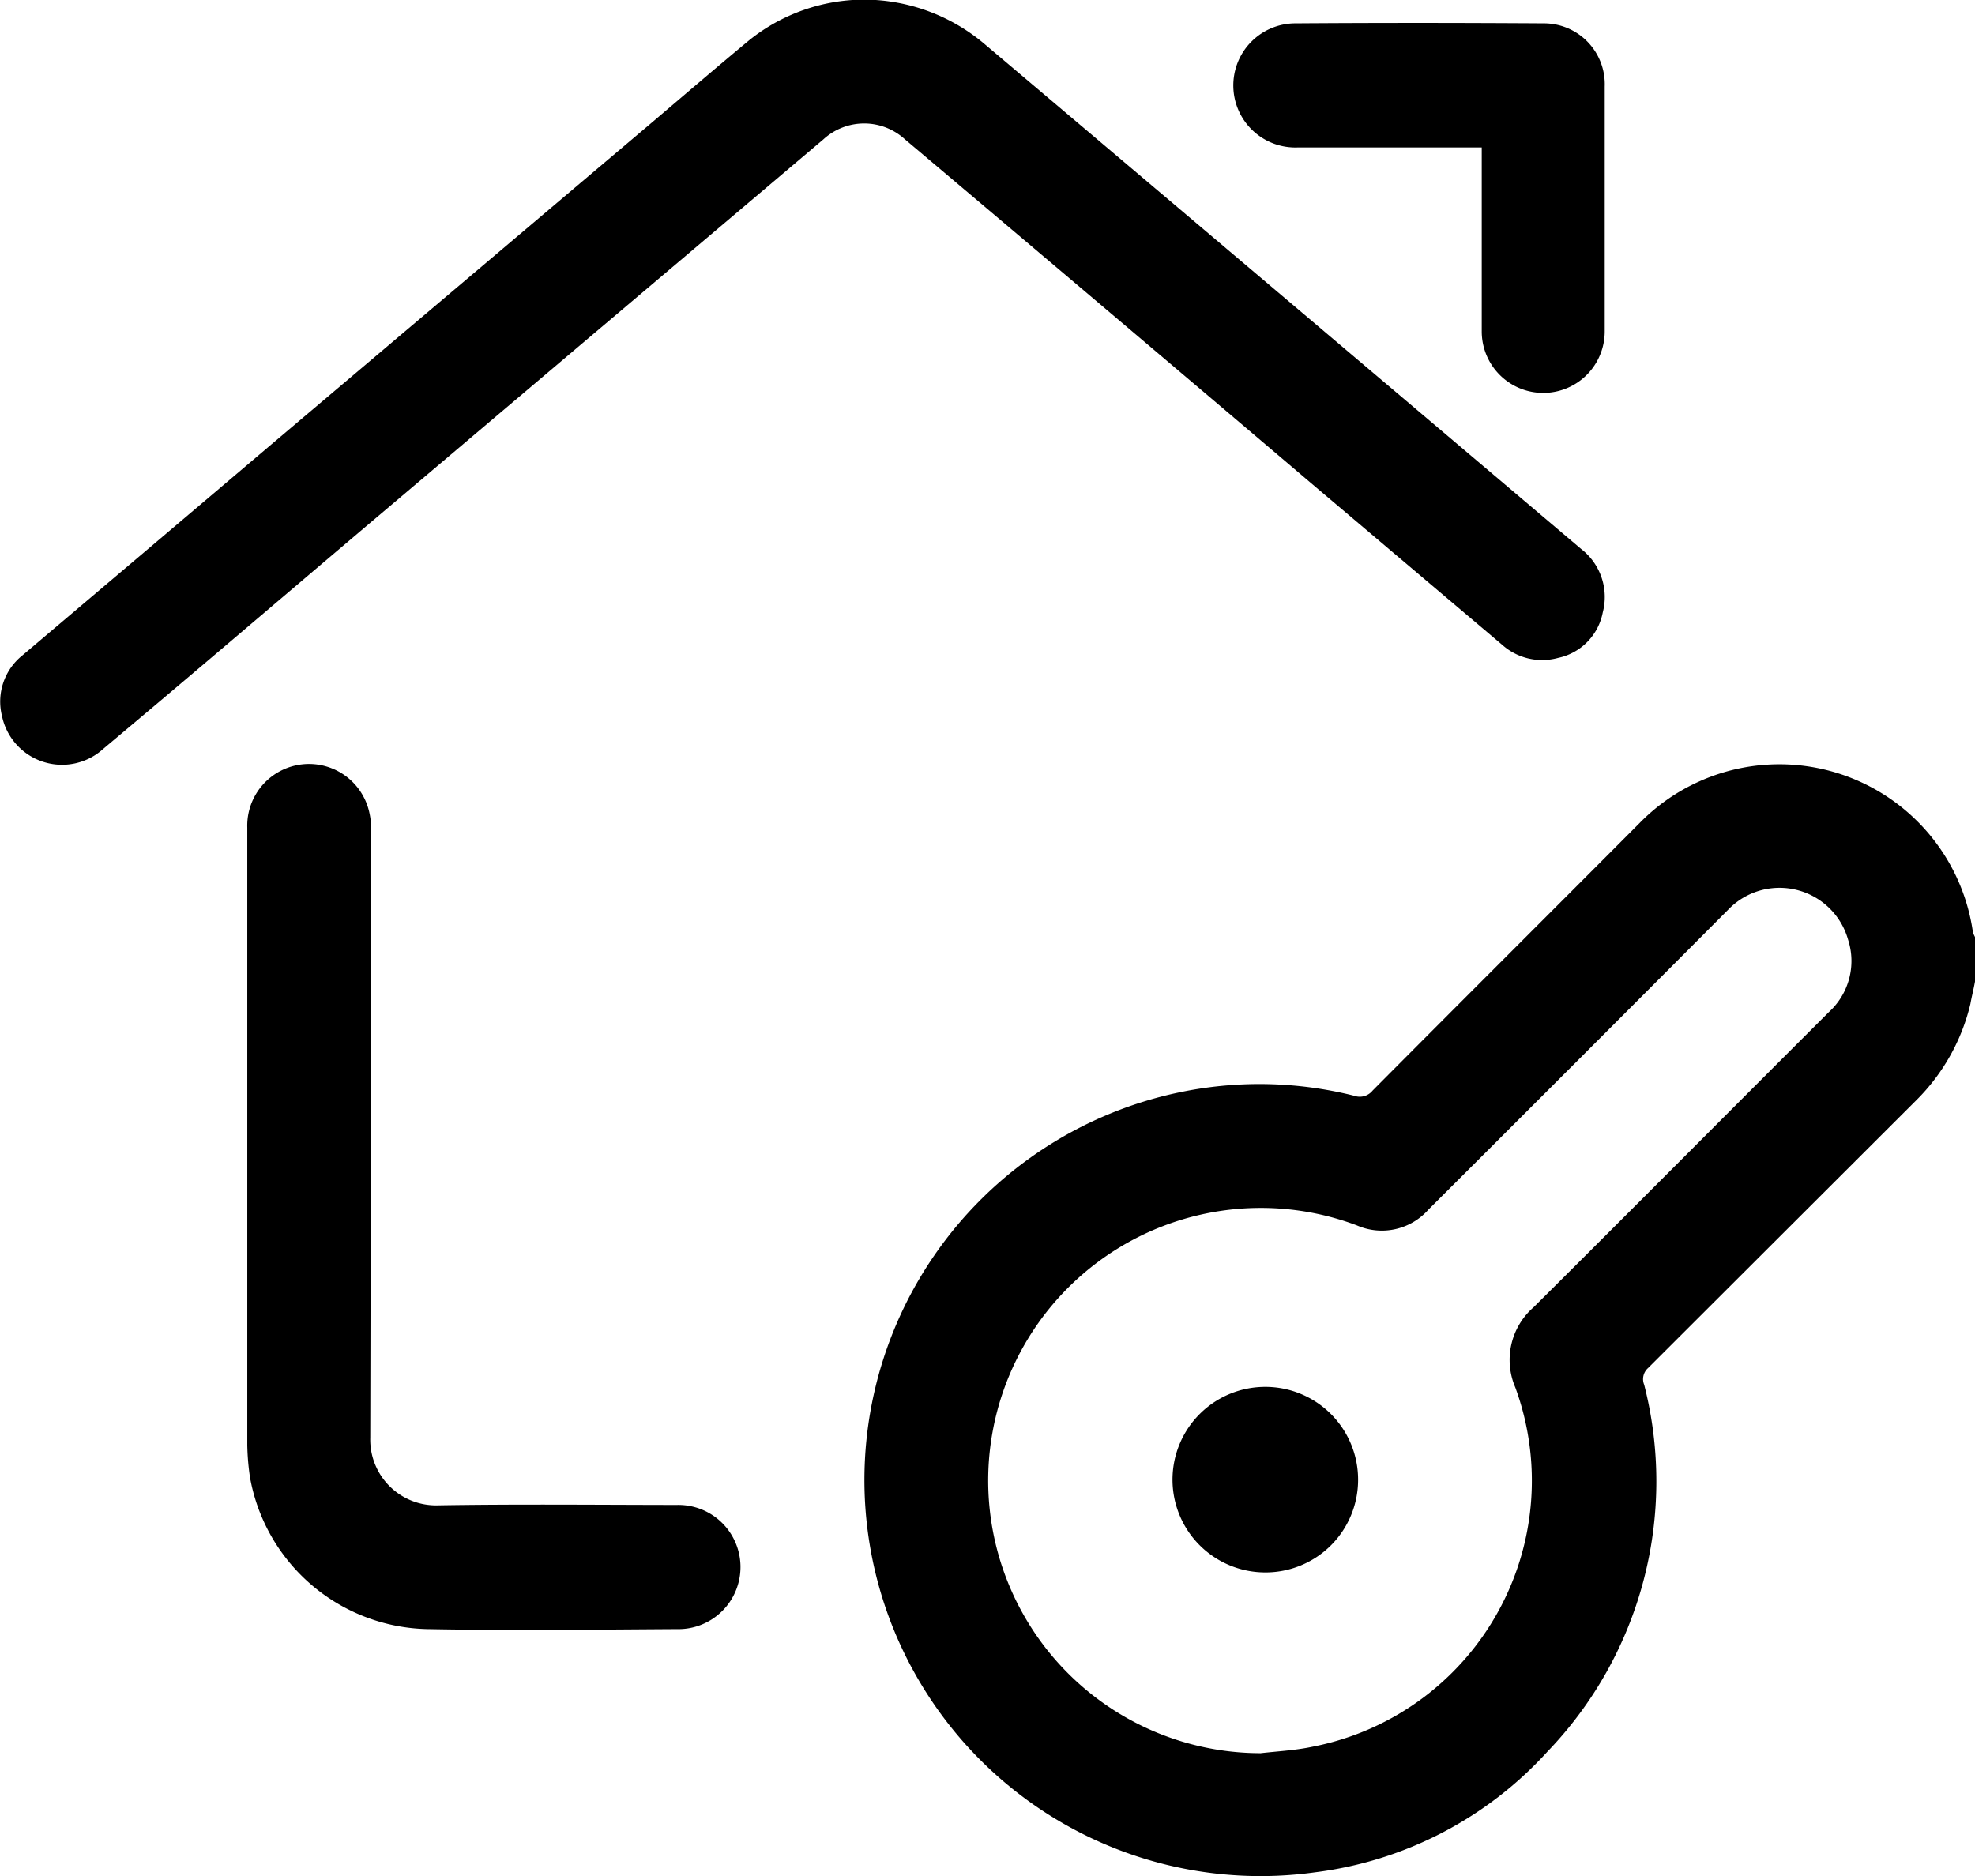 <?xml version="1.0" encoding="UTF-8"?> <svg xmlns="http://www.w3.org/2000/svg" width="30.03" height="28.531" viewBox="0 0 30.03 28.531"><defs><style> .cls-1 { fill-rule: evenodd; } </style></defs><path id="move.svg" class="cls-1" d="M1352,45.676c-0.02.114-.05,0.228-0.07,0.341a3.065,3.065,0,0,1-.82,1.462q-2.04,2.037-4.08,4.074a0.225,0.225,0,0,0-.06.255,5.928,5.928,0,0,1-1.47,5.578,5.734,5.734,0,0,1-3.53,1.836,6.023,6.023,0,0,1-2-11.874,5.919,5.919,0,0,1,2.59.065,0.25,0.25,0,0,0,.28-0.078c1.35-1.359,2.71-2.713,4.06-4.069a2.973,2.973,0,0,1,5.07,1.672L1352,45v0.675Zm-10.87,11.736c0.27-.031.54-0.044,0.8-0.1a4.121,4.121,0,0,0,3.08-5.464,1.061,1.061,0,0,1,.28-1.22c1.5-1.492,2.99-2.992,4.49-4.489a1.051,1.051,0,0,0,.29-1.1,1.083,1.083,0,0,0-1.83-.448q-2.265,2.274-4.55,4.553a0.945,0.945,0,0,1-1.09.24A4.146,4.146,0,1,0,1341.13,57.411Zm-6.02-26.668a2.848,2.848,0,0,1,1.85.692q4.53,3.831,9.05,7.661a0.922,0.922,0,0,1,.33.967,0.875,0.875,0,0,1-.68.691,0.913,0.913,0,0,1-.85-0.2l-2.82-2.386q-3.12-2.651-6.26-5.3a0.917,0.917,0,0,0-1.24,0l-6.87,5.814c-1.36,1.152-2.71,2.307-4.08,3.455a0.933,0.933,0,0,1-1.54-.5,0.9,0.9,0,0,1,.31-0.921q1.9-1.608,3.79-3.212l5.82-4.924c0.48-.408.96-0.82,1.44-1.218A2.8,2.8,0,0,1,1335.11,30.744Zm-9.38,17.331V43.337a0.939,0.939,0,0,1,1.86-.211,0.907,0.907,0,0,1,.02.233q0,4.628-.01,9.255a1,1,0,0,0,1.03,1.028c1.21-.02,2.42-0.007,3.63-0.006a0.944,0.944,0,1,1,.05,1.888c-1.28.007-2.56,0.024-3.84,0a2.8,2.8,0,0,1-2.7-2.315,3.844,3.844,0,0,1-.04-0.481V48.075Zm18.77-15.083h-2.79a0.944,0.944,0,1,1-.04-1.887c1.26-.009,2.51-0.008,3.77,0a0.925,0.925,0,0,1,.93.961V35.79a0.935,0.935,0,1,1-1.87,0v-2.8Zm-3.29,21.67a1.411,1.411,0,1,1,1.41-1.4A1.408,1.408,0,0,1,1341.21,54.662Z" transform="translate(-1321.97 -30.75)"></path></svg> 